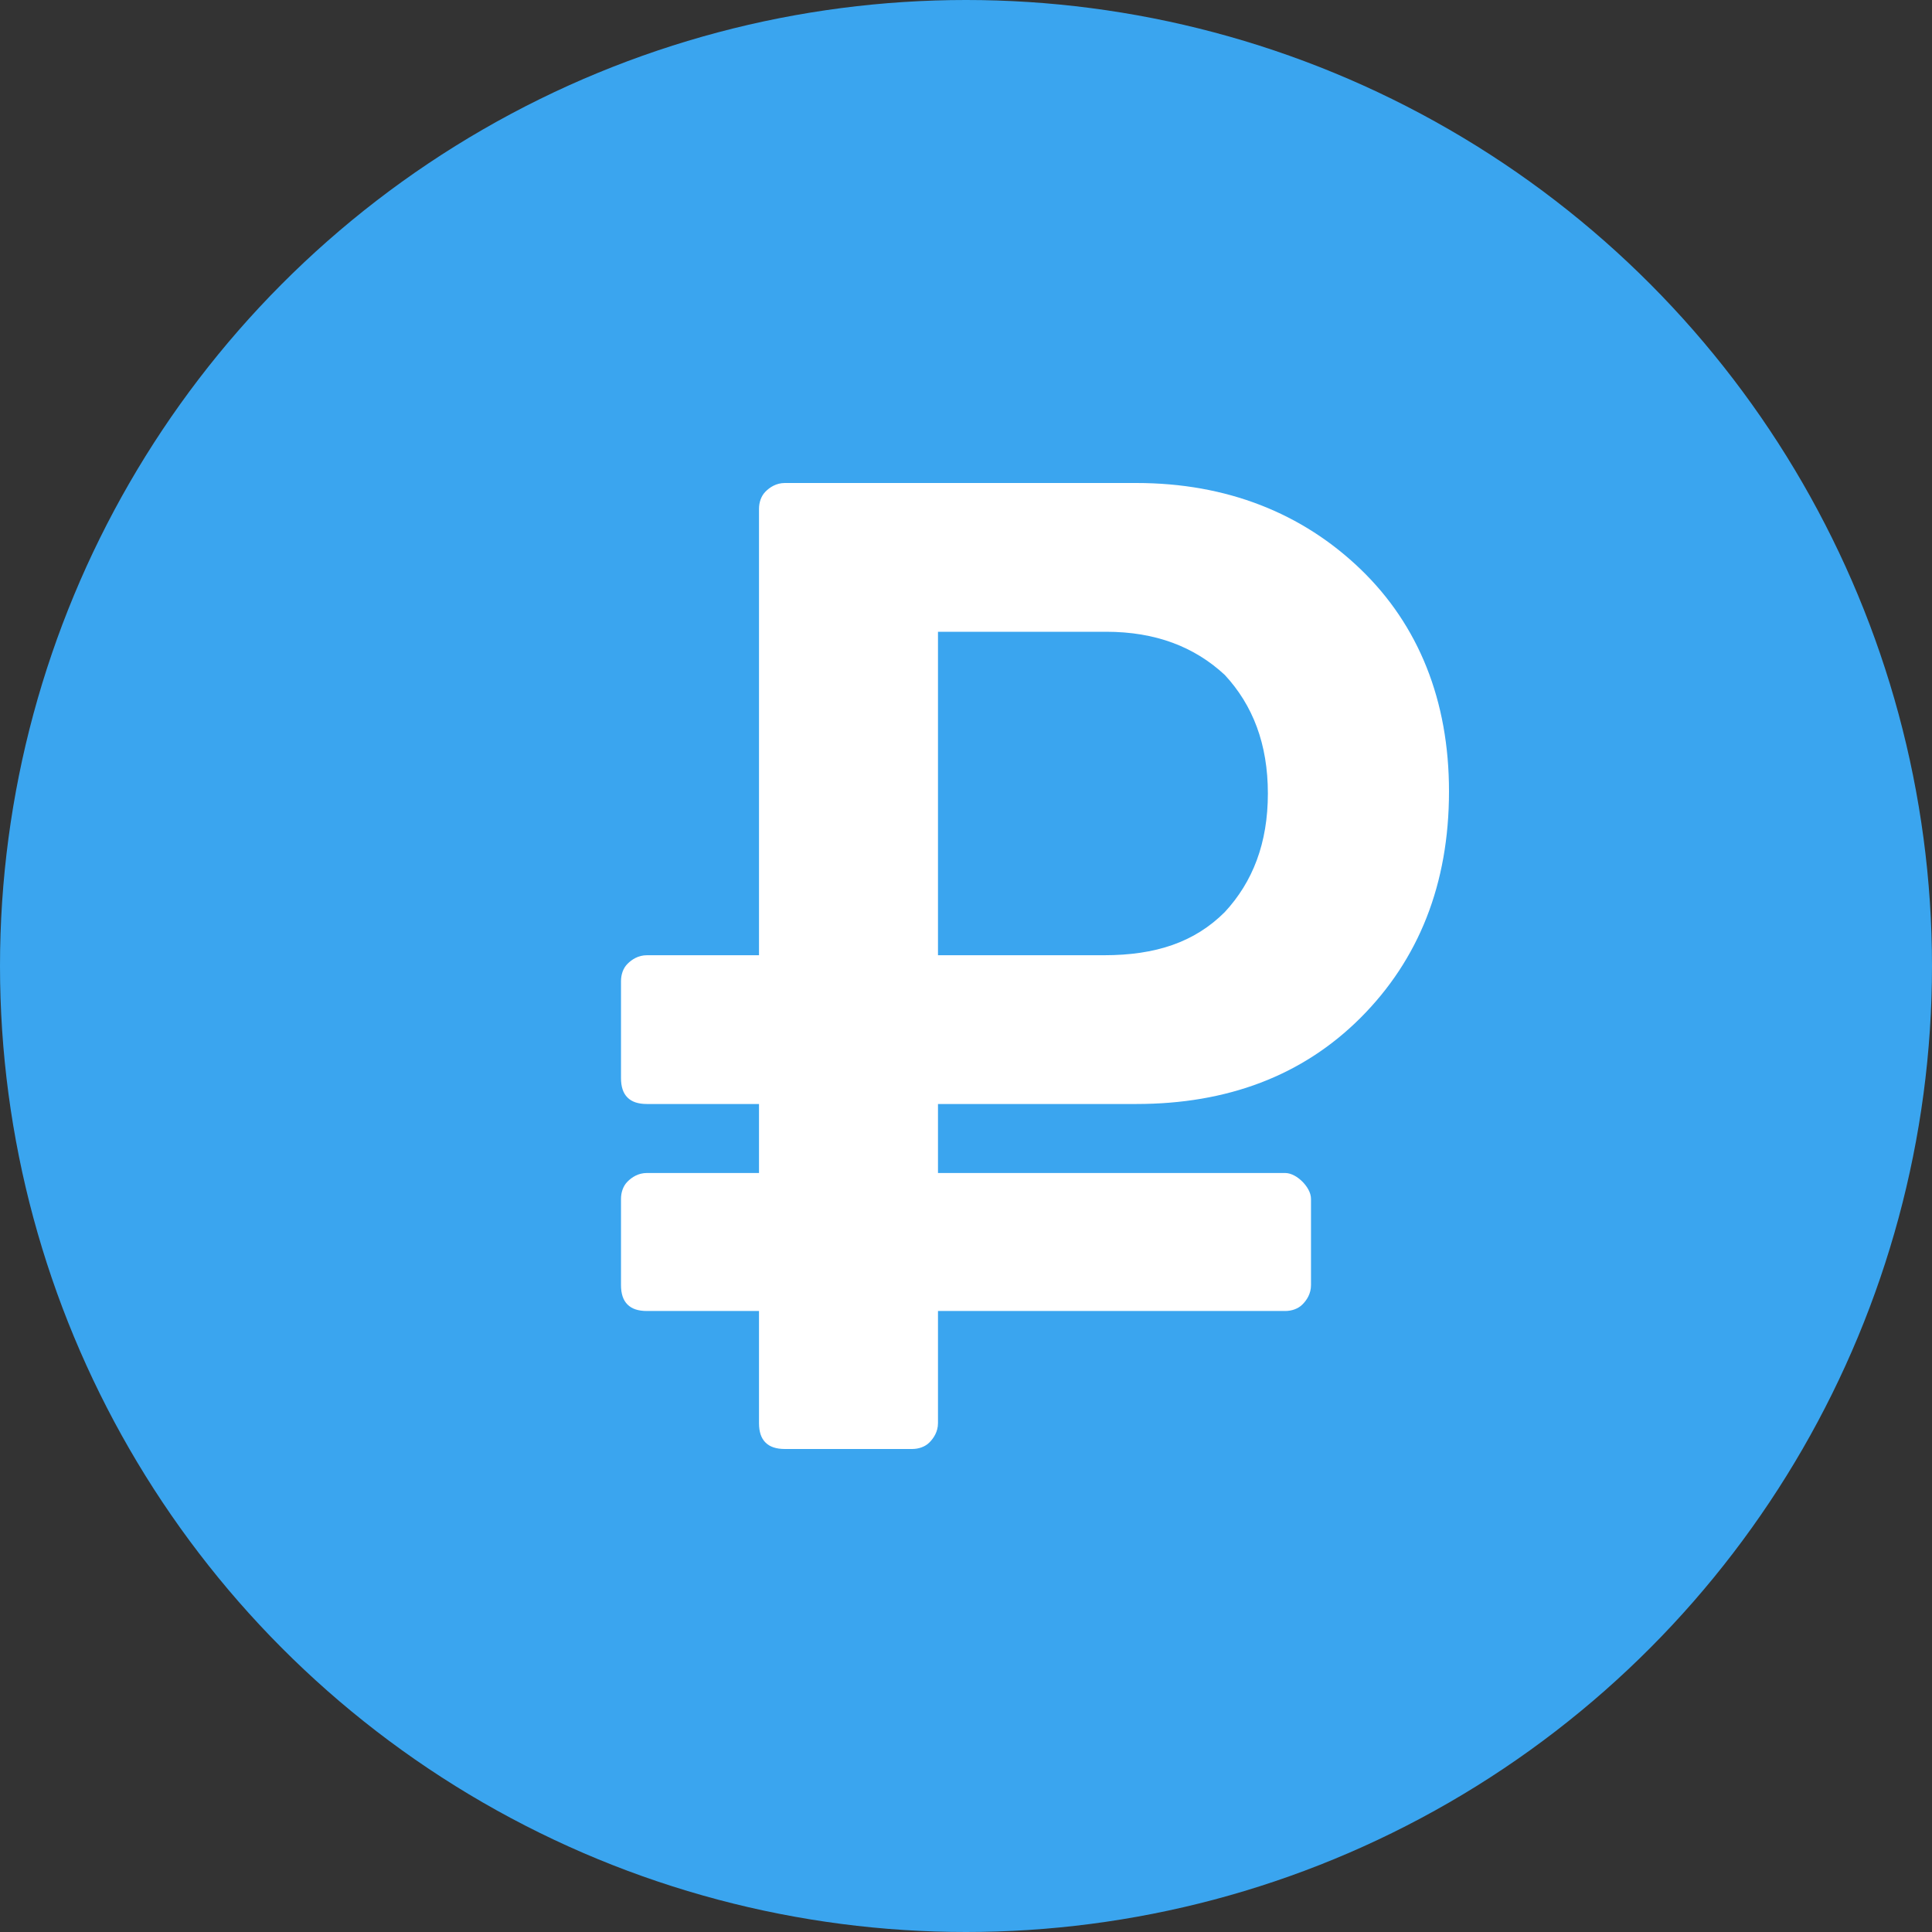 <svg width="28" height="28" viewBox="0 0 28 28" fill="none" xmlns="http://www.w3.org/2000/svg">
<rect x="0" y="0" width="28" height="28" fill="#333333" stroke="none"/>
<circle cx="14" cy="14" r="14" fill="#3AA5EF"/>
<path d="M16.469 16H13.594V17H18.625C18.719 17 18.812 17.062 18.875 17.125C18.938 17.188 19 17.281 19 17.375V18.625C19 18.75 18.938 18.844 18.875 18.906C18.812 18.969 18.719 19 18.625 19H13.594V20.625C13.594 20.75 13.531 20.844 13.469 20.906C13.406 20.969 13.312 21 13.219 21H11.375C11.25 21 11.156 20.969 11.094 20.906C11.031 20.844 11 20.75 11 20.625V19H9.375C9.25 19 9.156 18.969 9.094 18.906C9.031 18.844 9 18.75 9 18.625V17.375C9 17.281 9.031 17.188 9.094 17.125C9.156 17.062 9.25 17 9.375 17H11V16H9.375C9.25 16 9.156 15.969 9.094 15.906C9.031 15.844 9 15.75 9 15.625V14.219C9 14.125 9.031 14.031 9.094 13.969C9.156 13.906 9.25 13.844 9.375 13.844H11V7.375C11 7.281 11.031 7.188 11.094 7.125C11.156 7.062 11.25 7 11.375 7H16.469C17.781 7 18.875 7.438 19.719 8.25C20.562 9.062 21 10.156 21 11.469C21 12.812 20.562 13.906 19.719 14.75C18.875 15.594 17.781 16 16.469 16ZM13.594 9.156V13.844H16C16.75 13.844 17.312 13.656 17.75 13.219C18.156 12.781 18.375 12.219 18.375 11.5C18.375 10.781 18.156 10.219 17.75 9.781C17.312 9.375 16.75 9.156 16.031 9.156H13.594Z" fill="white"/>
</svg>
